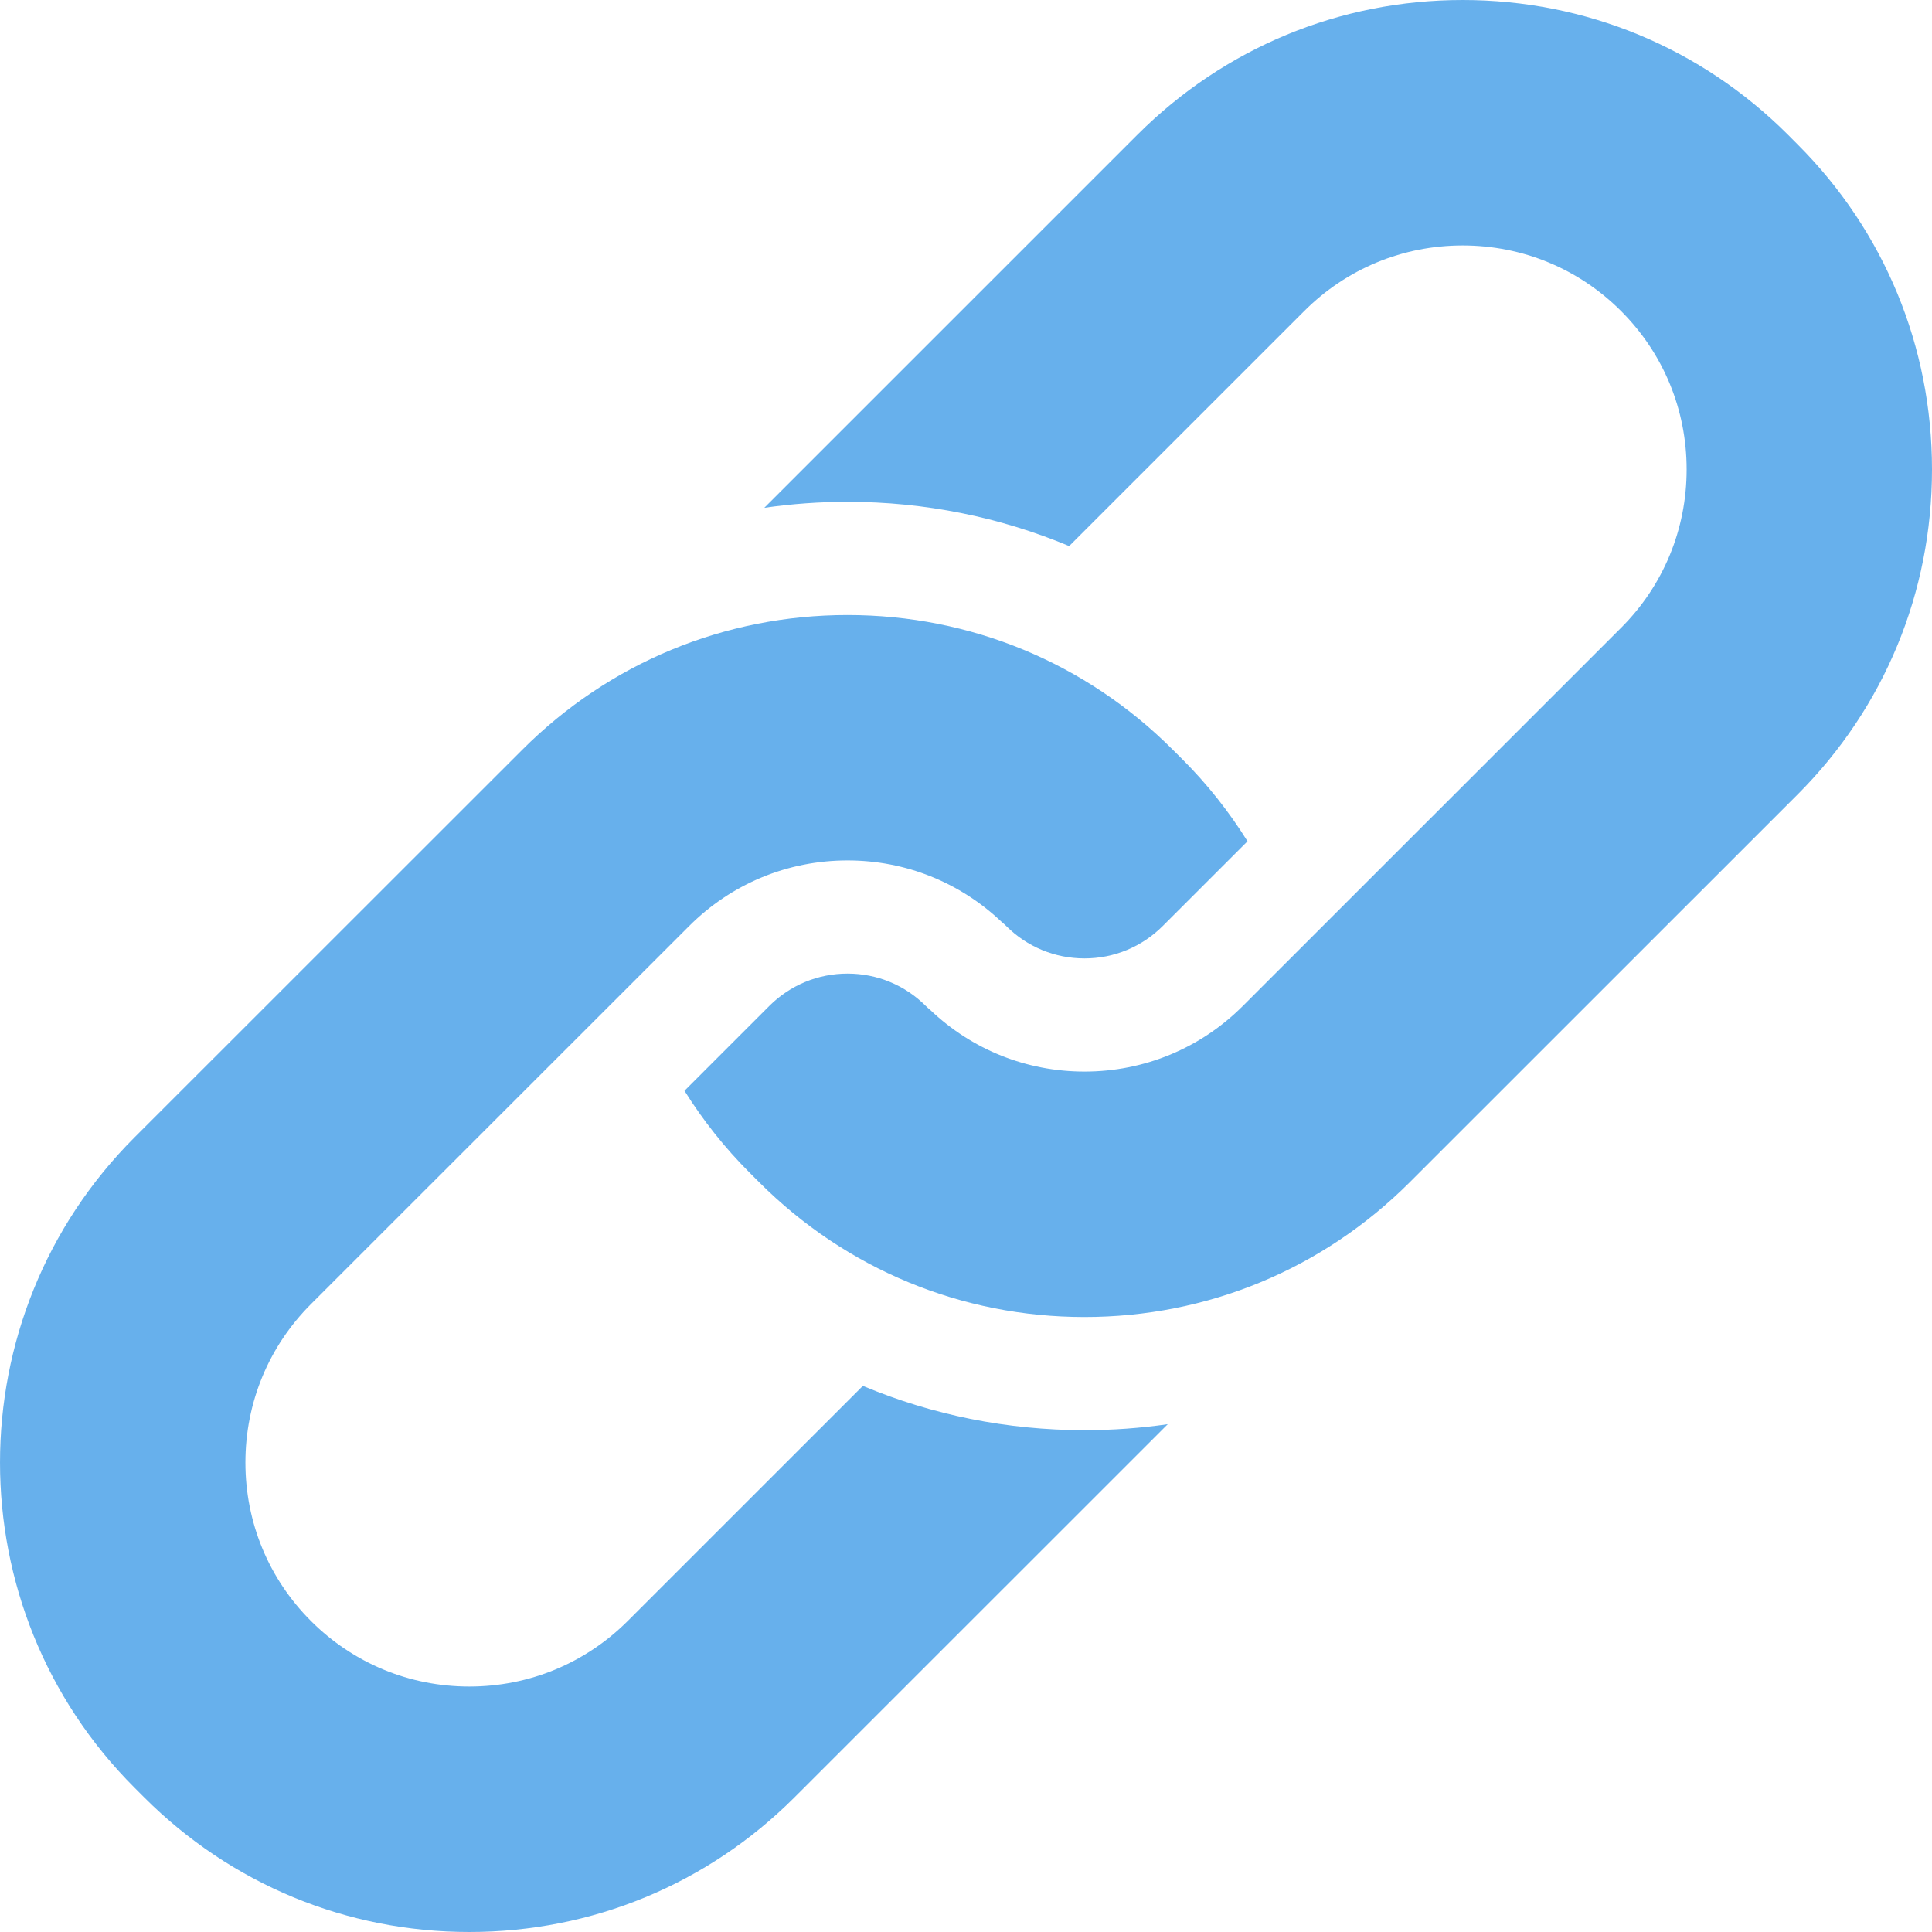 <svg width="42" height="42" viewBox="0 0 42 42" fill="none" xmlns="http://www.w3.org/2000/svg">
<g clip-path="url(#clip0_105_2)">
<path d="M11.356 16.297L2.923 24.727C-0.974 28.624 -0.974 34.965 2.923 38.862L3.134 39.073C5.022 40.96 7.532 42 10.203 42C12.873 42 15.384 40.96 17.272 39.073L25.386 30.961C24.791 31.047 24.187 31.091 23.576 31.091C21.894 31.091 20.263 30.76 18.758 30.128L13.647 35.238C12.727 36.157 11.504 36.664 10.203 36.664C8.902 36.664 7.679 36.158 6.759 35.238C5.841 34.32 5.335 33.097 5.335 31.795C5.335 30.493 5.841 29.27 6.759 28.351L14.981 20.132C15.901 19.212 17.124 18.705 18.425 18.705C19.683 18.705 20.867 19.18 21.776 20.043C21.809 20.07 21.841 20.098 21.872 20.129C22.327 20.584 22.932 20.835 23.576 20.835C24.219 20.835 24.824 20.584 25.279 20.129L27.12 18.289C26.719 17.646 26.246 17.048 25.705 16.507L25.494 16.297C23.606 14.409 21.096 13.37 18.425 13.37C15.755 13.37 13.244 14.409 11.356 16.297Z" fill="#67B0EC"/>
<path d="M39.077 17.273C40.962 15.389 42 12.879 42 10.205C42 7.532 40.962 5.022 39.077 3.138L38.867 2.927C36.978 1.04 34.468 0 31.797 0C29.127 0 26.617 1.04 24.728 2.927L16.615 11.039C17.209 10.953 17.814 10.909 18.425 10.909C20.107 10.909 21.737 11.241 23.243 11.871L28.353 6.762C29.273 5.842 30.496 5.336 31.797 5.336C33.098 5.336 34.322 5.842 35.241 6.762C36.16 7.681 36.666 8.903 36.666 10.205C36.666 11.507 36.16 12.73 35.241 13.648L27.019 21.868C26.099 22.788 24.876 23.295 23.575 23.295C22.318 23.295 21.133 22.82 20.225 21.957C20.192 21.93 20.16 21.902 20.129 21.871C19.674 21.416 19.069 21.165 18.425 21.165C17.781 21.165 17.176 21.416 16.721 21.871L14.88 23.712C15.281 24.354 15.754 24.951 16.296 25.493L16.506 25.703C18.395 27.591 20.905 28.631 23.575 28.631C26.246 28.631 28.756 27.591 30.645 25.703L39.077 17.273Z" fill="#67B0EC"/>
</g>
<defs>
<clipPath id="clip0_105_2">
<rect width="42" height="42" fill="white"/>
</clipPath>
</defs>
</svg>
